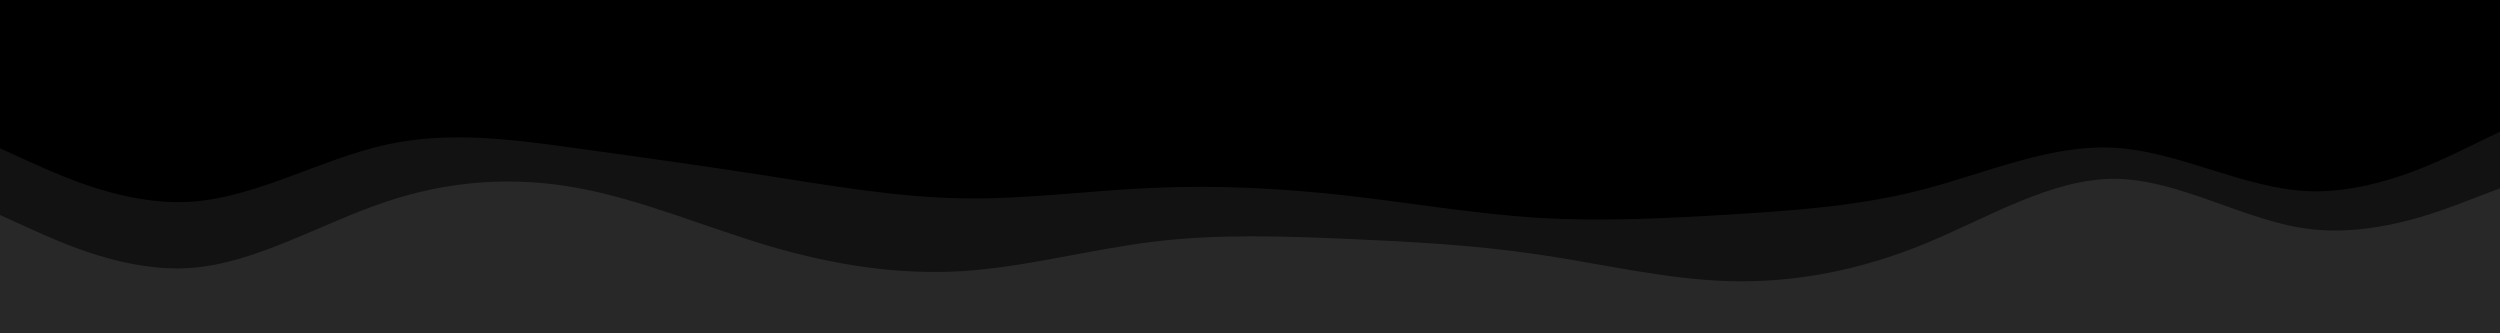 <svg id="visual" viewBox="0 0 1500 200" width="1500" height="200" xmlns="http://www.w3.org/2000/svg" xmlns:xlink="http://www.w3.org/1999/xlink" version="1.1"><path d="M0 31L19.2 36C38.3 41 76.7 51 115.2 55C153.7 59 192.3 57 230.8 52.3C269.3 47.7 307.7 40.3 346.2 33.7C384.7 27 423.3 21 461.8 24.7C500.3 28.3 538.7 41.7 577 43C615.3 44.3 653.7 33.7 692.2 31.3C730.7 29 769.3 35 807.8 40.3C846.3 45.7 884.7 50.3 923 51.3C961.3 52.3 999.7 49.7 1038.2 50.7C1076.7 51.7 1115.3 56.3 1153.8 57C1192.3 57.7 1230.7 54.3 1269.2 49C1307.7 43.7 1346.3 36.3 1384.8 31C1423.3 25.7 1461.7 22.3 1480.8 20.7L1500 19L1500 0L1480.8 0C1461.7 0 1423.3 0 1384.8 0C1346.3 0 1307.7 0 1269.2 0C1230.7 0 1192.3 0 1153.8 0C1115.3 0 1076.7 0 1038.2 0C999.7 0 961.3 0 923 0C884.7 0 846.3 0 807.8 0C769.3 0 730.7 0 692.2 0C653.7 0 615.3 0 577 0C538.7 0 500.3 0 461.8 0C423.3 0 384.7 0 346.2 0C307.7 0 269.3 0 230.8 0C192.3 0 153.7 0 115.2 0C76.7 0 38.3 0 19.2 0L0 0Z" fill="#000000"></path><path d="M0 91L19.2 99.7C38.3 108.3 76.7 125.7 115.2 123C153.7 120.3 192.3 97.7 230.8 89C269.3 80.3 307.7 85.7 346.2 91C384.7 96.3 423.3 101.7 461.8 107.7C500.3 113.7 538.7 120.3 577 121C615.3 121.7 653.7 116.3 692.2 114.7C730.7 113 769.3 115 807.8 119.3C846.3 123.7 884.7 130.3 923 132.7C961.3 135 999.7 133 1038.2 130.7C1076.7 128.3 1115.3 125.7 1153.8 115.7C1192.3 105.7 1230.7 88.3 1269.2 90.7C1307.7 93 1346.3 115 1384.8 116.7C1423.3 118.3 1461.7 99.7 1480.8 90.3L1500 81L1500 17L1480.8 18.7C1461.7 20.3 1423.3 23.7 1384.8 29C1346.3 34.3 1307.7 41.7 1269.2 47C1230.7 52.3 1192.3 55.7 1153.8 55C1115.3 54.3 1076.7 49.7 1038.2 48.7C999.7 47.7 961.3 50.3 923 49.3C884.7 48.3 846.3 43.7 807.8 38.3C769.3 33 730.7 27 692.2 29.3C653.7 31.7 615.3 42.3 577 41C538.7 39.7 500.3 26.3 461.8 22.7C423.3 19 384.7 25 346.2 31.7C307.7 38.3 269.3 45.7 230.8 50.3C192.3 55 153.7 57 115.2 53C76.7 49 38.3 39 19.2 34L0 29Z" fill="#000000"></path><path d="M0 131L19.2 139.7C38.3 148.3 76.7 165.7 115.2 162.7C153.7 159.7 192.3 136.3 230.8 123.3C269.3 110.3 307.7 107.7 346.2 114.7C384.7 121.7 423.3 138.3 461.8 149.7C500.3 161 538.7 167 577 164.7C615.3 162.3 653.7 151.7 692.2 147C730.7 142.3 769.3 143.7 807.8 145.3C846.3 147 884.7 149 923 154.7C961.3 160.3 999.7 169.7 1038.2 170.7C1076.7 171.7 1115.3 164.3 1153.8 148.7C1192.3 133 1230.7 109 1269.2 109.3C1307.7 109.7 1346.3 134.3 1384.8 139.3C1423.3 144.3 1461.7 129.7 1480.8 122.3L1500 115L1500 79L1480.8 88.3C1461.7 97.7 1423.3 116.3 1384.8 114.7C1346.3 113 1307.7 91 1269.2 88.7C1230.7 86.3 1192.3 103.7 1153.8 113.7C1115.3 123.7 1076.7 126.3 1038.2 128.7C999.7 131 961.3 133 923 130.7C884.7 128.3 846.3 121.7 807.8 117.3C769.3 113 730.7 111 692.2 112.7C653.7 114.3 615.3 119.7 577 119C538.7 118.3 500.3 111.7 461.8 105.7C423.3 99.7 384.7 94.3 346.2 89C307.7 83.7 269.3 78.3 230.8 87C192.3 95.7 153.7 118.3 115.2 121C76.7 123.7 38.3 106.3 19.2 97.7L0 89Z" fill="#121212"></path><path d="M0 201L19.2 201C38.3 201 76.7 201 115.2 201C153.7 201 192.3 201 230.8 201C269.3 201 307.7 201 346.2 201C384.7 201 423.3 201 461.8 201C500.3 201 538.7 201 577 201C615.3 201 653.7 201 692.2 201C730.7 201 769.3 201 807.8 201C846.3 201 884.7 201 923 201C961.3 201 999.7 201 1038.2 201C1076.7 201 1115.3 201 1153.8 201C1192.3 201 1230.7 201 1269.2 201C1307.7 201 1346.3 201 1384.8 201C1423.3 201 1461.7 201 1480.8 201L1500 201L1500 113L1480.8 120.3C1461.7 127.7 1423.3 142.3 1384.8 137.3C1346.3 132.3 1307.7 107.7 1269.2 107.3C1230.7 107 1192.3 131 1153.8 146.7C1115.3 162.3 1076.7 169.7 1038.2 168.7C999.7 167.7 961.3 158.3 923 152.7C884.7 147 846.3 145 807.8 143.3C769.3 141.7 730.7 140.3 692.2 145C653.7 149.7 615.3 160.3 577 162.7C538.7 165 500.3 159 461.8 147.7C423.3 136.3 384.7 119.7 346.2 112.7C307.7 105.7 269.3 108.3 230.8 121.3C192.3 134.3 153.7 157.7 115.2 160.7C76.7 163.7 38.3 146.3 19.2 137.7L0 129Z" fill="#282828"></path></svg>